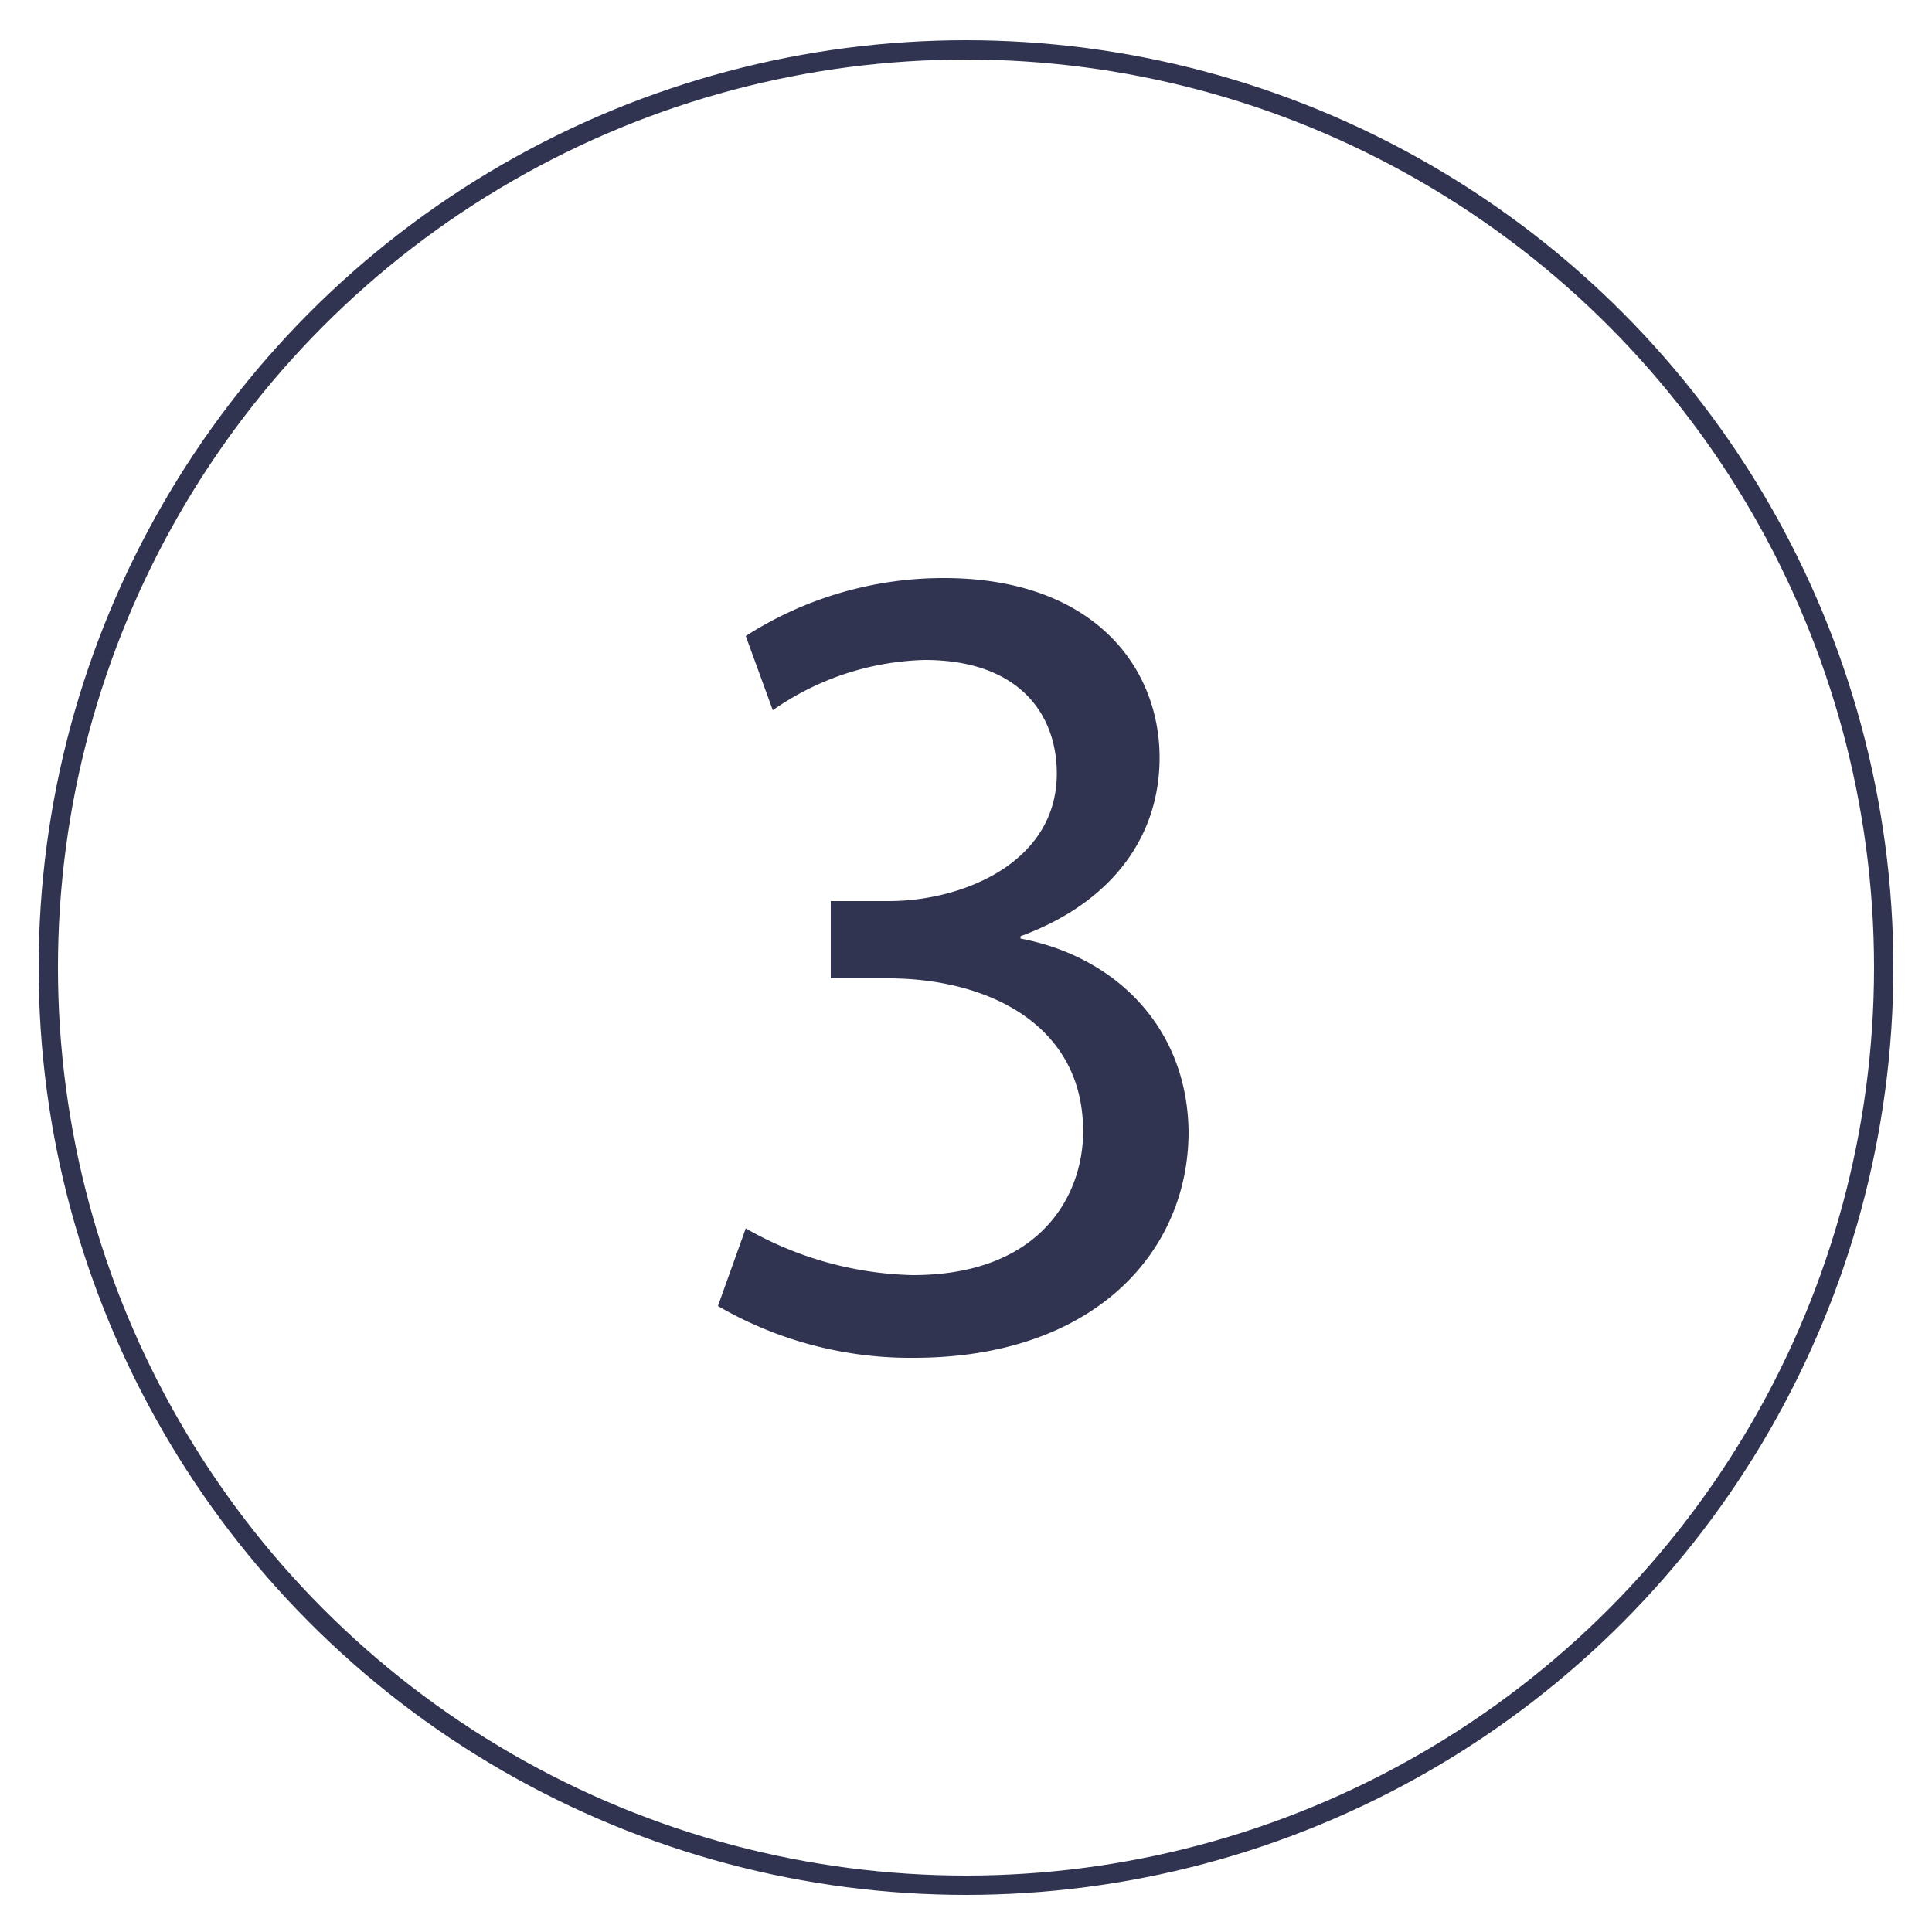 <svg id="Слой_1" data-name="Слой 1" xmlns="http://www.w3.org/2000/svg" viewBox="0 0 100 100"><defs><style>.cls-1{fill:none;stroke:#303451;stroke-miterlimit:10;}.cls-2{fill:#303451;}</style></defs><title>33</title><circle class="cls-1" cx="50" cy="50.08" r="47.5"/><path class="cls-2" d="M38.6,63.58A18.17,18.17,0,0,0,47.24,66c6.72,0,8.88-4.26,8.82-7.56-.06-5.46-5-7.8-10.08-7.8H43v-4H46c3.84,0,8.7-2,8.7-6.6,0-3.12-2-5.88-6.84-5.88A14.32,14.32,0,0,0,40,36.76L38.6,32.92a18.93,18.93,0,0,1,10.26-3c7.68,0,11.16,4.56,11.16,9.3,0,4.08-2.46,7.5-7.2,9.24v.12c4.8.9,8.64,4.5,8.7,10,0,6.24-4.92,11.7-14.22,11.7A19.82,19.82,0,0,1,37.16,67.6Z"/></svg>
